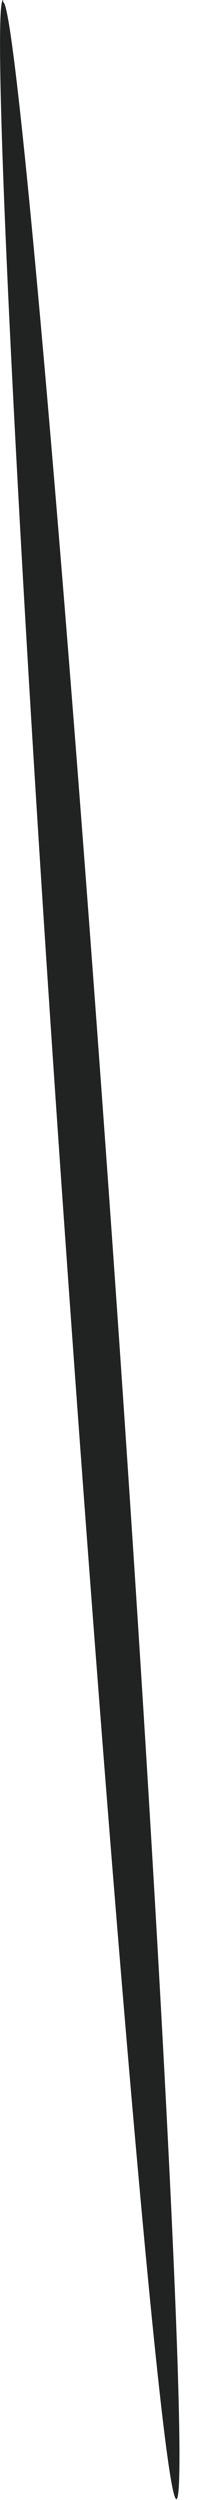 <?xml version="1.0" encoding="utf-8"?>
<svg xmlns="http://www.w3.org/2000/svg" fill="none" height="100%" overflow="visible" preserveAspectRatio="none" style="display: block;" viewBox="0 0 1 12" width="100%">
<path d="M0.015 0.01C0.076 0.01 0.309 2.682 0.543 6.003C0.777 9.335 0.909 11.996 0.848 11.996C0.787 11.996 0.553 9.335 0.32 6.034C0.086 2.732 -0.046 0 0.015 0V0.01Z" fill="#212222" id="Vector"/>
</svg>